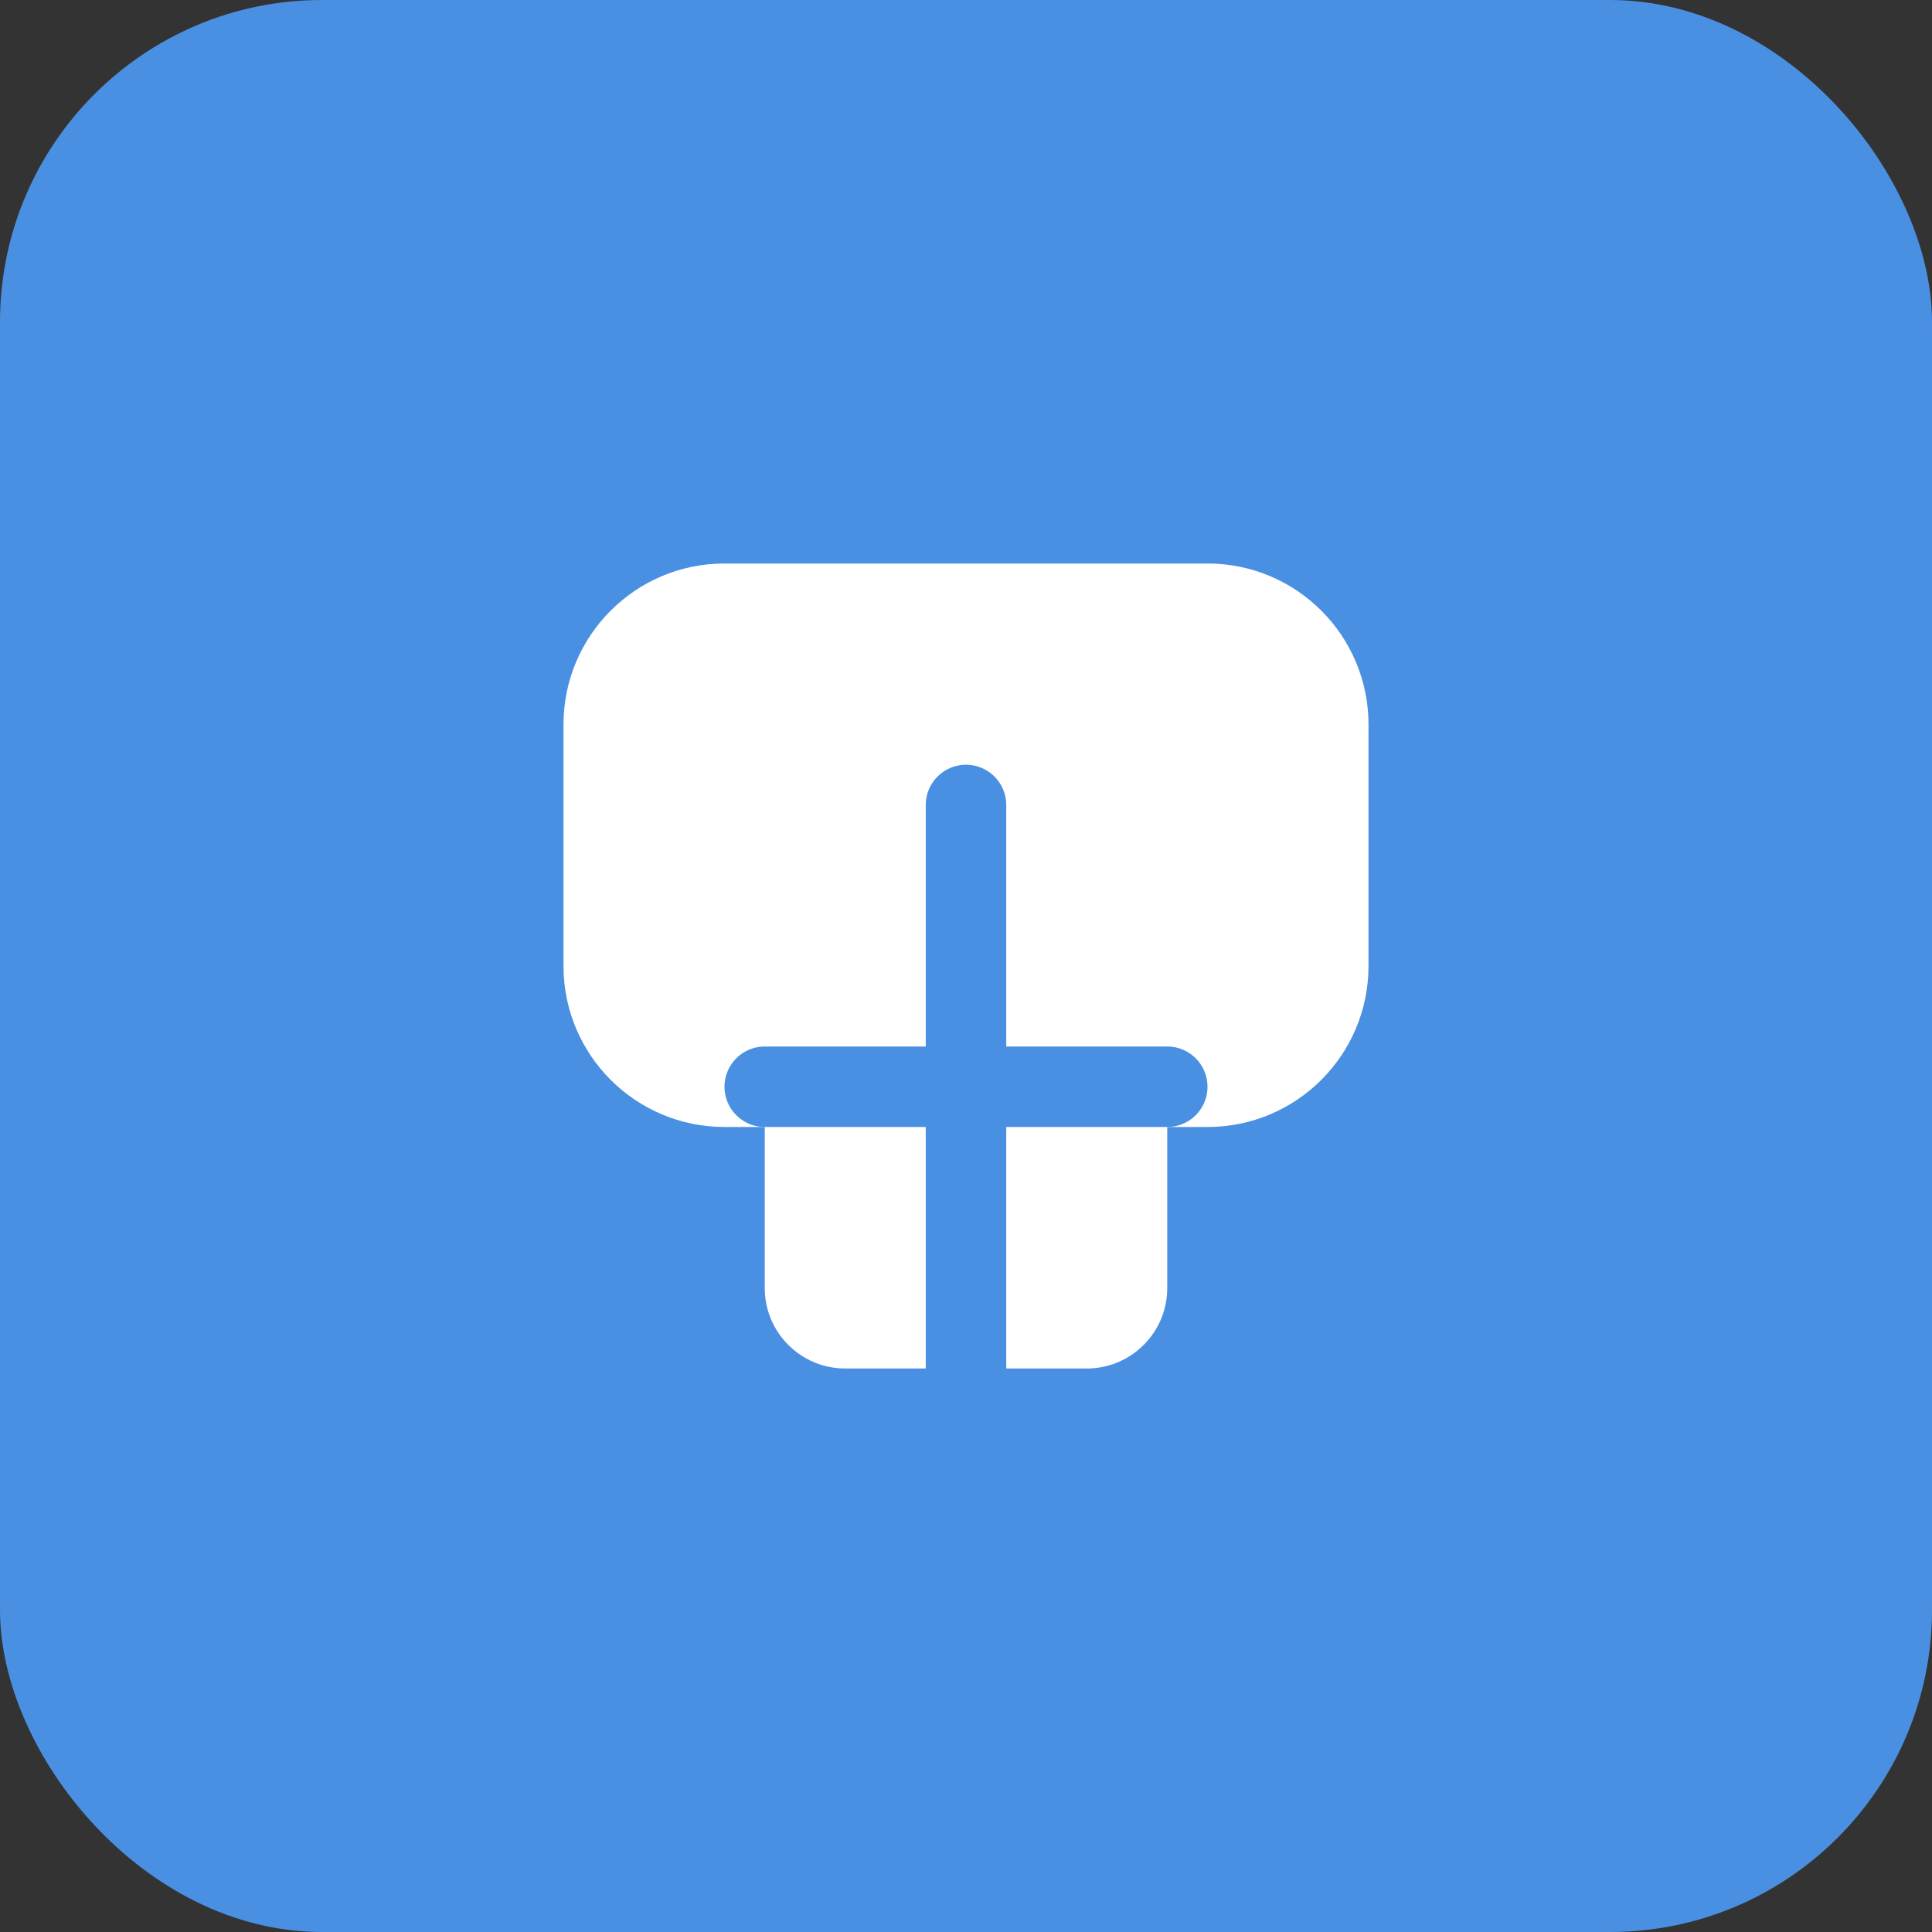 <svg xmlns="http://www.w3.org/2000/svg" width="48" height="48" viewBox="0 0 48 48" fill="none">
  <rect x="0" y="0" width="48" height="48" fill="#333333" stroke="none"/>
  <rect width="48" height="48" rx="8" fill="#4a90e2"/>
  <path d="M14 18C14 15.791 15.791 14 18 14H30C32.209 14 34 15.791 34 18V24C34 26.209 32.209 28 30 28H18C15.791 28 14 26.209 14 24V18Z" fill="white"/>
  <path d="M19 22C19 20.895 19.895 20 21 20H27C28.105 20 29 20.895 29 22V32C29 33.105 28.105 34 27 34H21C19.895 34 19 33.105 19 32V22Z" fill="white"/>
  <path d="M24 20V34" stroke="#4a90e2" stroke-width="2" stroke-linecap="round"/>
  <path d="M19 27H29" stroke="#4a90e2" stroke-width="2" stroke-linecap="round"/>
</svg>
